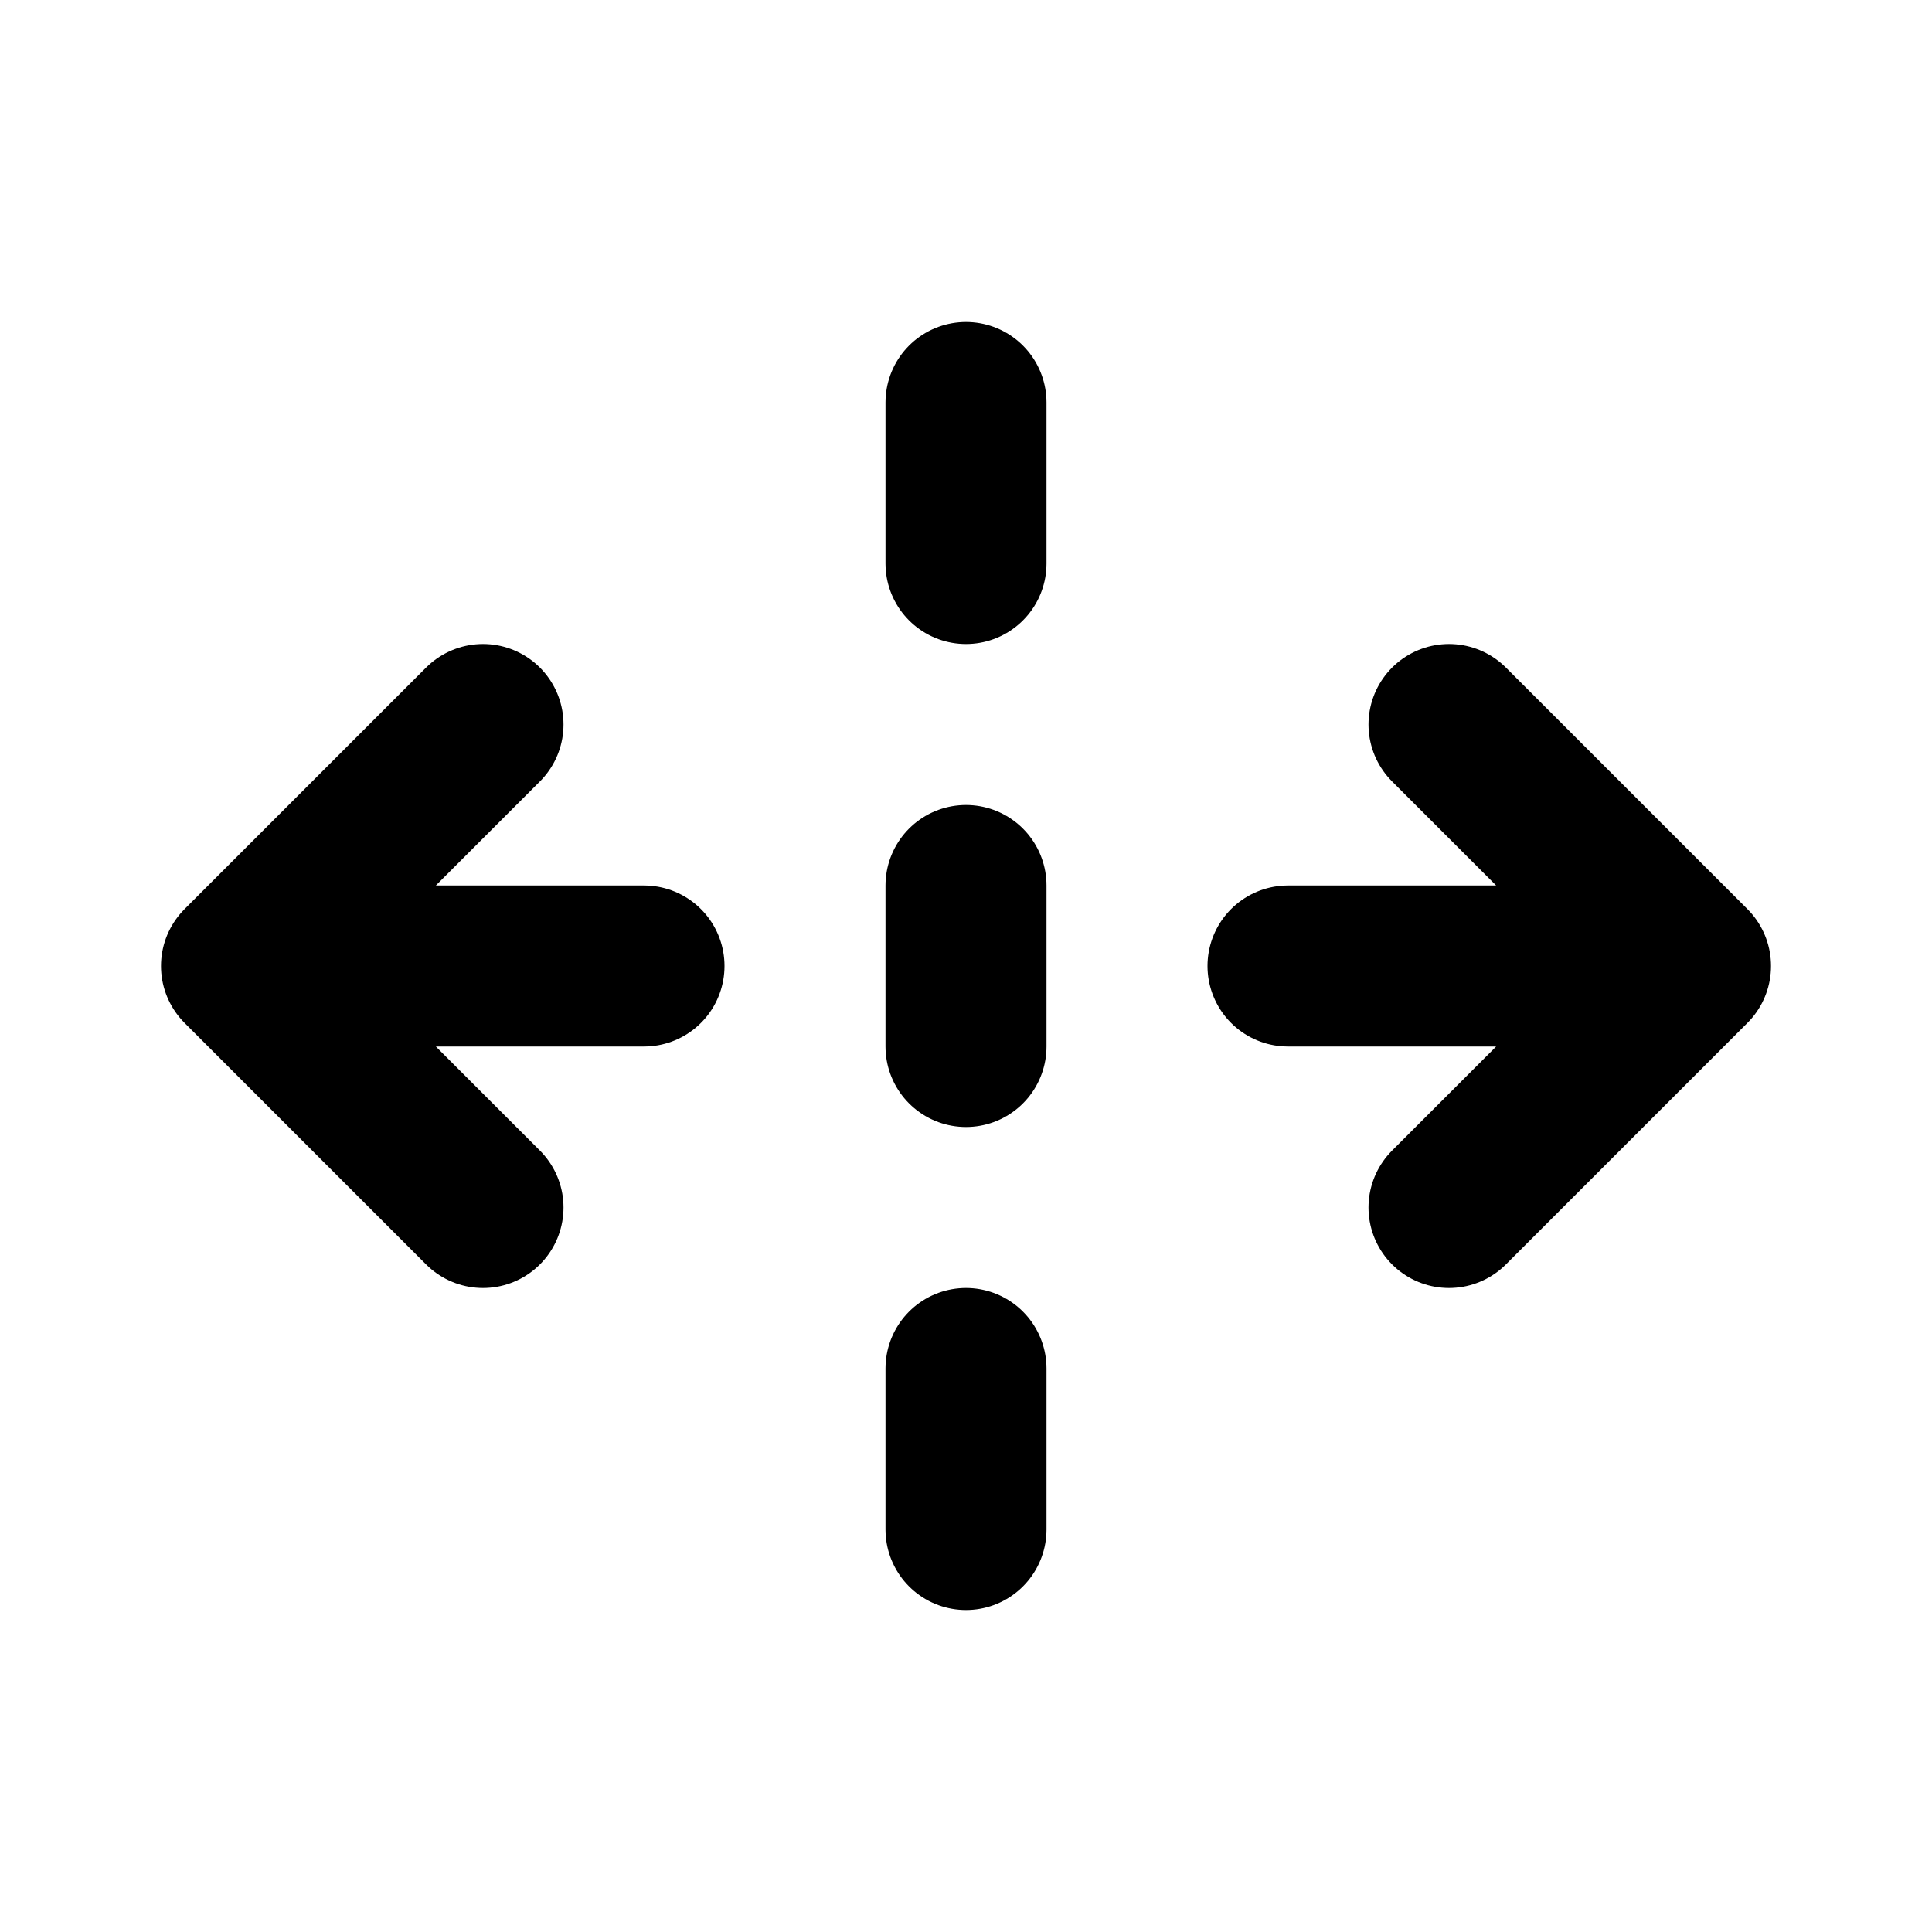 <svg xmlns="http://www.w3.org/2000/svg" viewBox="0 0 24 24" width="1em" height="1em">
<path fill="none" stroke="currentColor" stroke-linecap="round" stroke-linejoin="round" stroke-width="2" d="M18 15L21 12L18 9M12 5L12 7M12 11L12 13M12 19L12 17M6 15L3 12L6 9M4 12L8 12M20 12L16 12"/>
</svg>